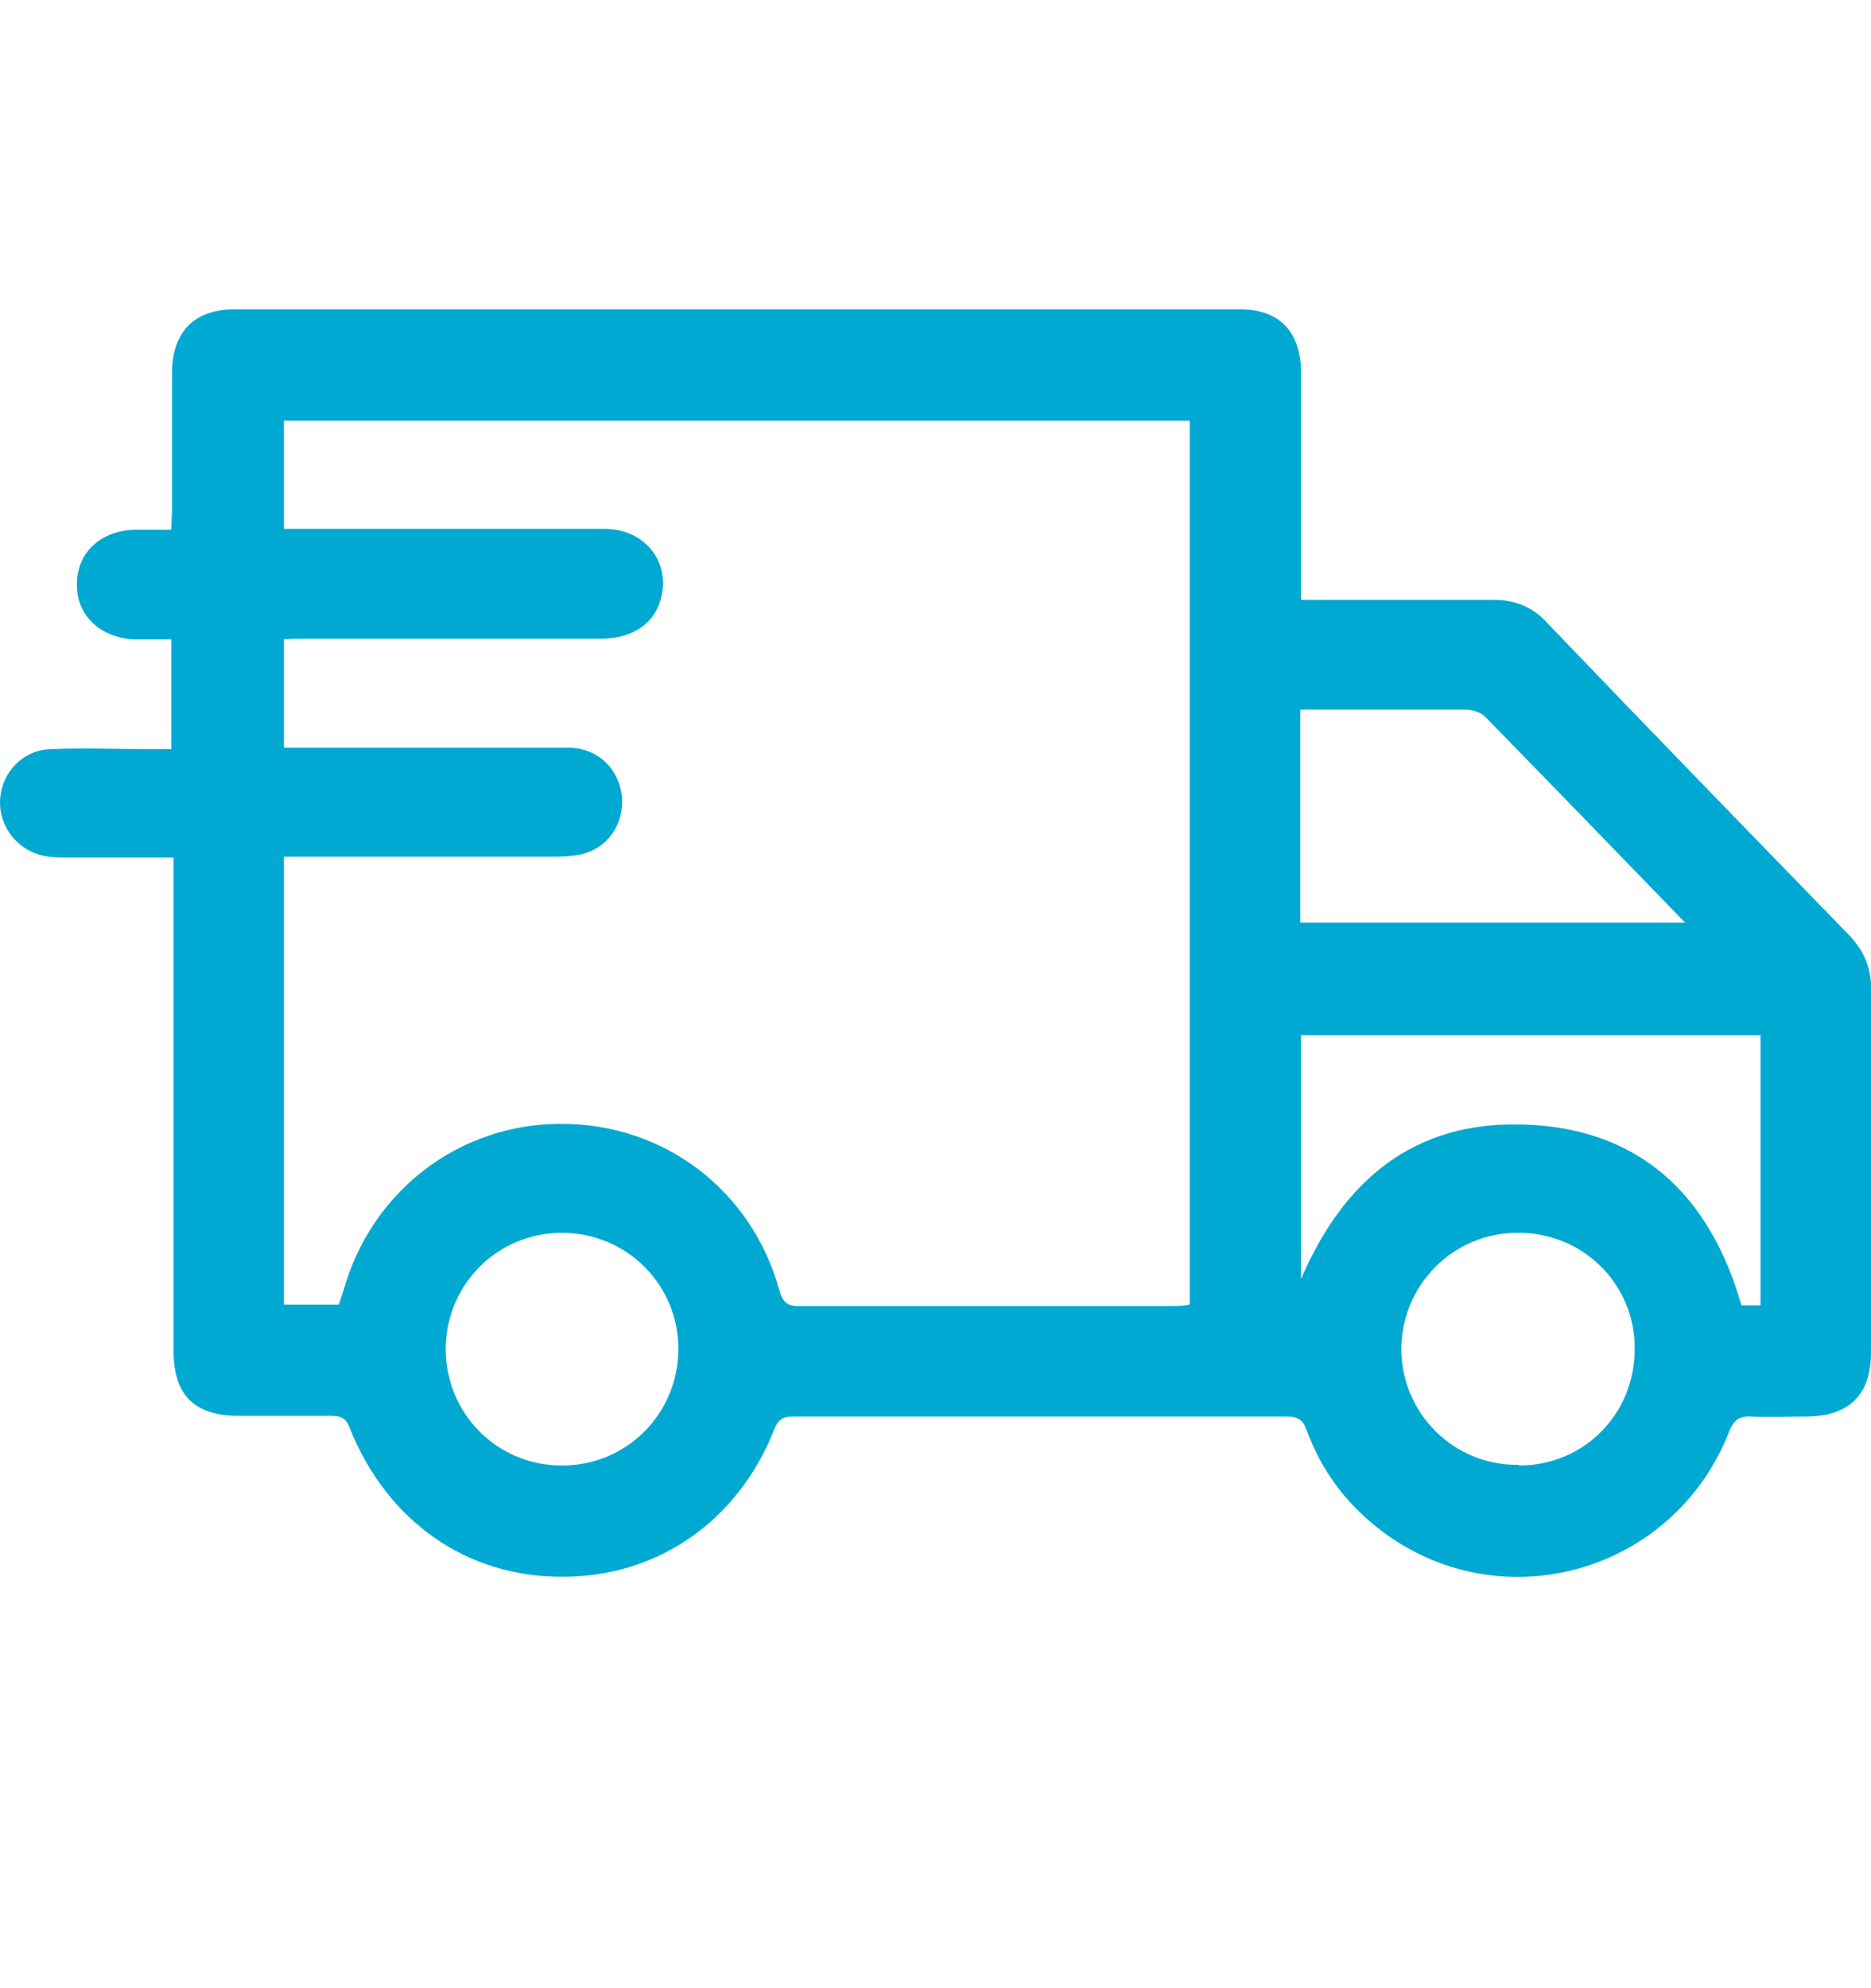 <svg width="16" height="17" viewBox="0 0 16 17" fill="none" xmlns="http://www.w3.org/2000/svg">
<path d="M1.477 7.332C1.164 7.332 0.87 7.332 0.583 7.332C0.514 7.332 0.445 7.332 0.382 7.319C0.151 7.275 -0.012 7.069 0.001 6.837C0.013 6.606 0.195 6.412 0.432 6.406C0.72 6.393 1.002 6.406 1.29 6.406C1.346 6.406 1.402 6.406 1.465 6.406V5.467C1.352 5.467 1.252 5.467 1.152 5.467C0.858 5.455 0.651 5.261 0.658 4.992C0.658 4.723 0.864 4.535 1.158 4.529C1.258 4.529 1.352 4.529 1.465 4.529C1.465 4.46 1.471 4.403 1.471 4.347C1.471 3.959 1.471 3.565 1.471 3.177C1.477 2.833 1.665 2.645 2.003 2.645C4.869 2.645 7.74 2.645 10.606 2.645C10.938 2.645 11.119 2.833 11.126 3.171C11.126 3.759 11.126 4.347 11.126 4.935C11.126 4.992 11.126 5.048 11.126 5.129C11.188 5.129 11.244 5.129 11.301 5.129C11.789 5.129 12.277 5.129 12.771 5.129C12.952 5.129 13.103 5.186 13.228 5.323C14.085 6.218 14.948 7.106 15.812 7.995C15.943 8.133 16.006 8.283 16 8.47C16 9.503 16 10.529 16 11.561C16 11.924 15.818 12.106 15.455 12.112C15.293 12.112 15.13 12.118 14.973 12.112C14.867 12.106 14.823 12.149 14.786 12.243C14.31 13.457 12.821 13.87 11.795 13.075C11.507 12.85 11.301 12.575 11.175 12.231C11.144 12.143 11.1 12.112 11.007 12.112C9.599 12.112 8.185 12.112 6.777 12.112C6.689 12.112 6.652 12.143 6.62 12.225C6.308 13.013 5.613 13.488 4.8 13.482C3.986 13.482 3.311 13.007 2.991 12.212C2.96 12.124 2.916 12.106 2.829 12.106C2.566 12.106 2.309 12.106 2.047 12.106C1.659 12.106 1.484 11.931 1.484 11.543C1.484 10.21 1.484 8.877 1.484 7.544C1.484 7.482 1.484 7.419 1.484 7.338L1.477 7.332ZM2.428 7.332V11.155H2.898C2.91 11.111 2.923 11.079 2.935 11.042C3.173 10.185 3.924 9.609 4.8 9.609C5.676 9.609 6.426 10.172 6.664 11.03C6.696 11.148 6.746 11.173 6.858 11.167C7.909 11.167 8.961 11.167 10.012 11.167C10.062 11.167 10.112 11.167 10.174 11.155V3.596H2.428V4.522C2.503 4.522 2.56 4.522 2.622 4.522C3.473 4.522 4.318 4.522 5.169 4.522C5.507 4.522 5.726 4.791 5.657 5.098C5.607 5.323 5.419 5.461 5.138 5.461C4.293 5.461 3.448 5.461 2.61 5.461C2.547 5.461 2.491 5.461 2.428 5.467V6.393C2.622 6.393 2.804 6.393 2.985 6.393C3.611 6.393 4.237 6.393 4.856 6.393C5.113 6.393 5.294 6.575 5.319 6.812C5.338 7.05 5.194 7.257 4.962 7.307C4.894 7.319 4.818 7.325 4.743 7.325C4.036 7.325 3.329 7.325 2.622 7.325C2.56 7.325 2.497 7.325 2.428 7.325V7.332ZM15.055 11.161V8.852H11.126V10.936C11.495 10.078 12.101 9.59 13.015 9.615C14.022 9.64 14.623 10.222 14.892 11.161H15.055ZM11.126 7.889H14.41C13.828 7.288 13.265 6.706 12.696 6.124C12.658 6.087 12.583 6.068 12.527 6.068C12.208 6.068 11.883 6.068 11.557 6.068C11.413 6.068 11.269 6.068 11.119 6.068V7.889H11.126ZM4.806 12.531C5.357 12.531 5.795 12.093 5.801 11.543C5.807 10.992 5.363 10.541 4.806 10.541C4.255 10.541 3.817 10.979 3.811 11.53C3.811 12.087 4.249 12.531 4.806 12.531ZM12.99 12.531C13.547 12.531 13.985 12.087 13.979 11.524C13.979 10.973 13.528 10.535 12.977 10.541C12.427 10.541 11.989 10.986 11.983 11.53C11.983 12.081 12.427 12.531 12.984 12.525L12.99 12.531Z" fill="#00A9D2"/>
</svg>
